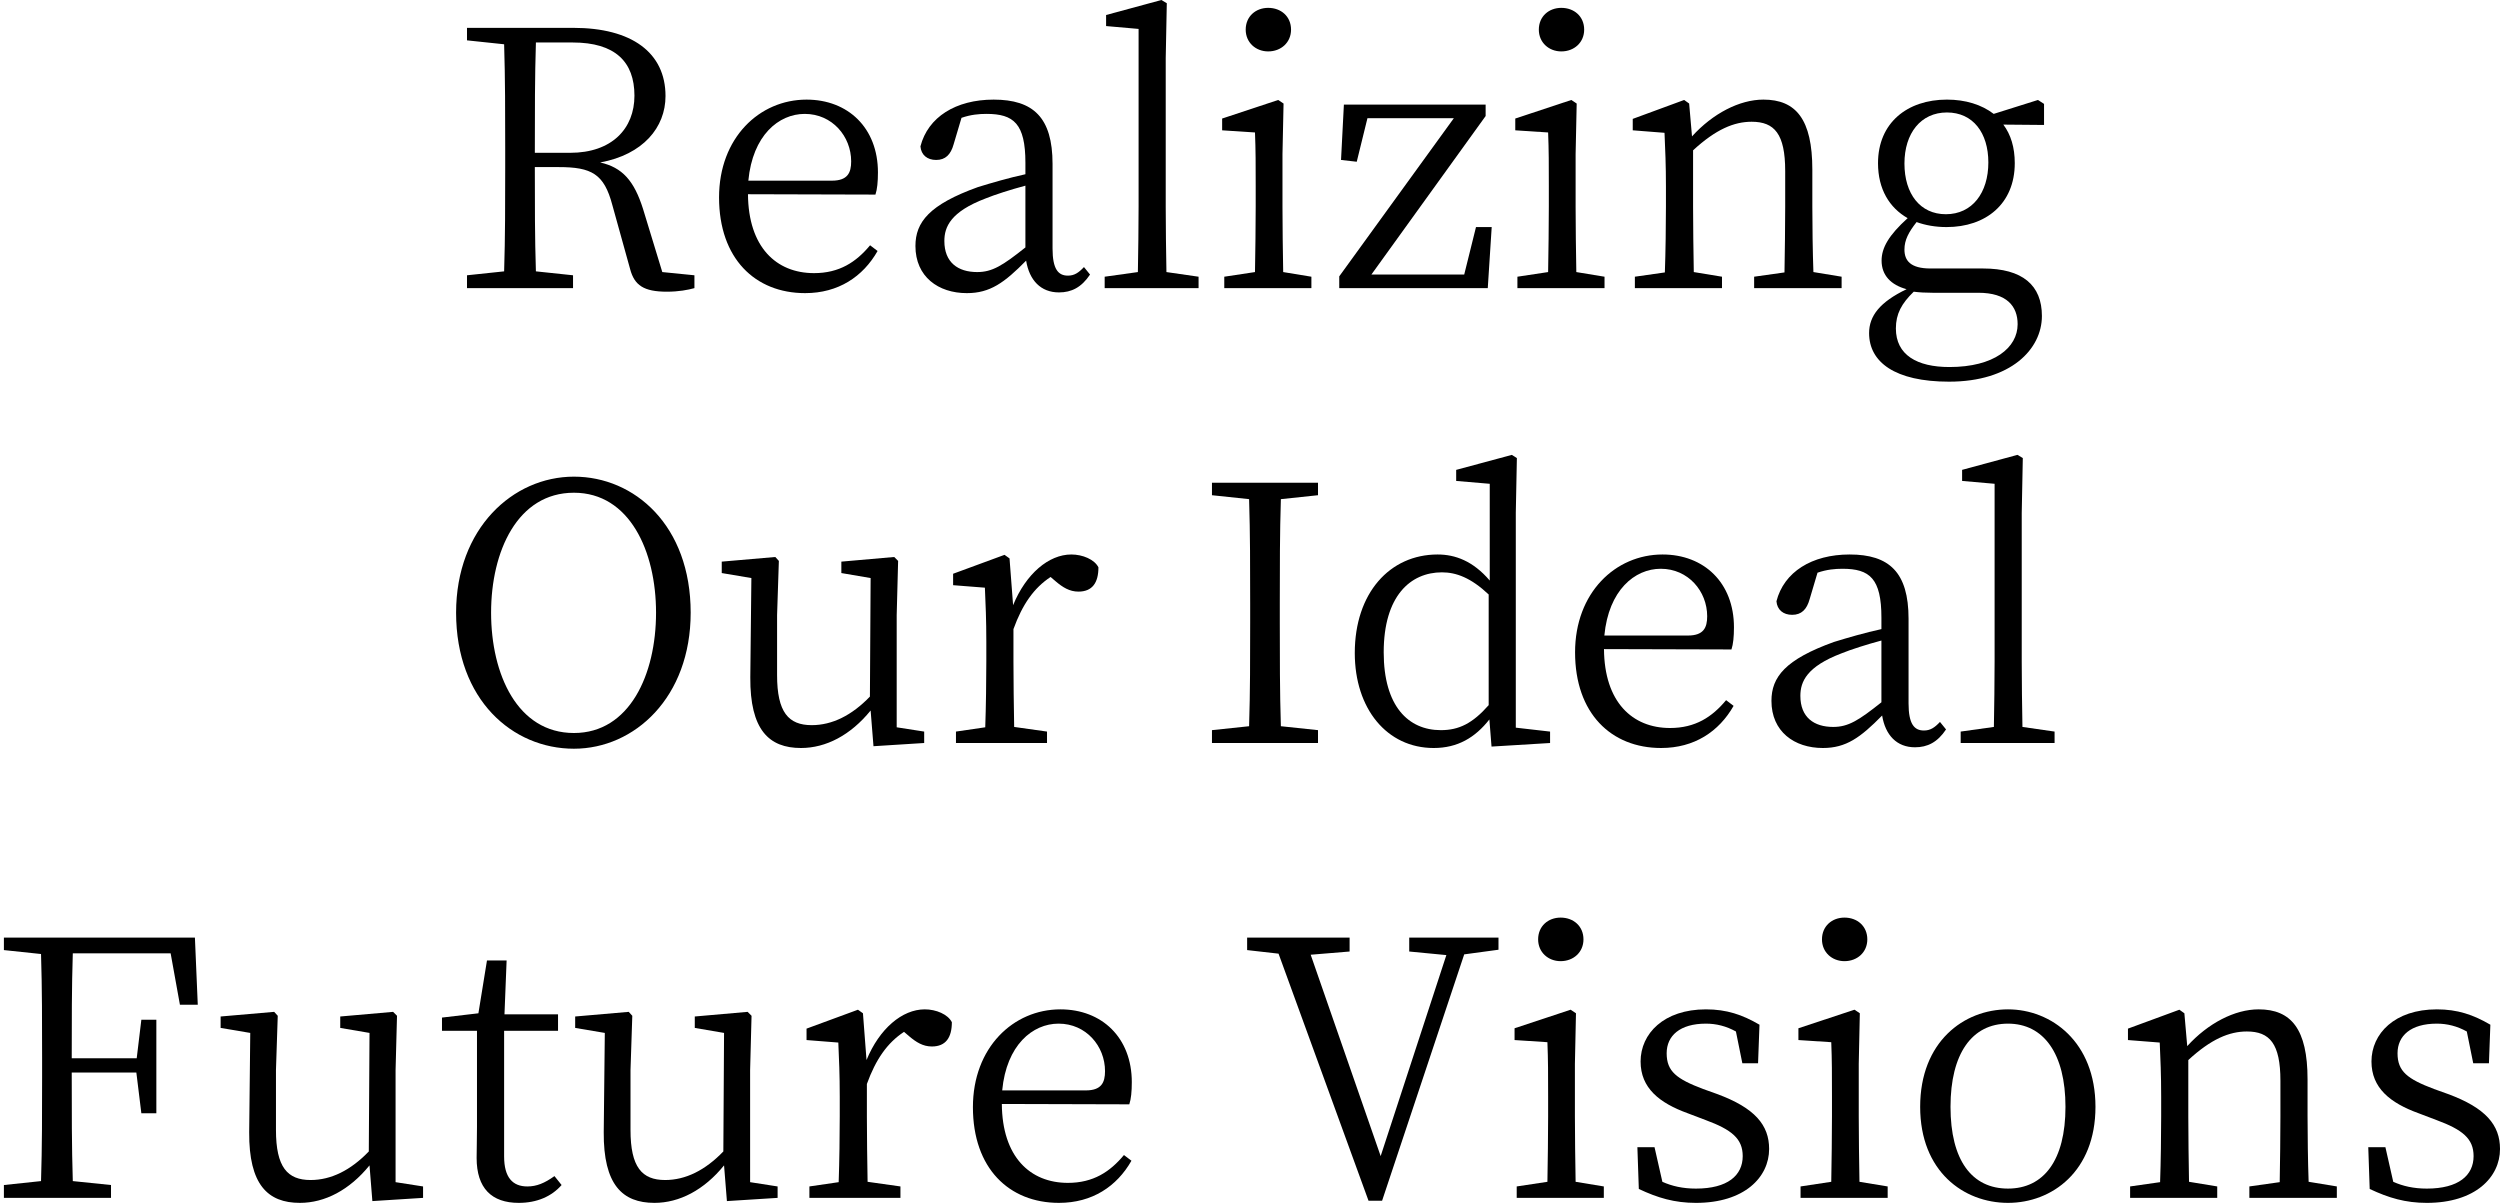 <?xml version="1.0" encoding="UTF-8"?>
<svg xmlns="http://www.w3.org/2000/svg" width="806.688" height="388.543" version="1.1" viewBox="0 0 806.688 388.543">
  <!-- Generator: Adobe Illustrator 28.7.4, SVG Export Plug-In . SVG Version: 1.2.0 Build 166)  -->
  <g>
    <g id="_レイヤー_1" data-name="レイヤー_1">
      <g>
        <path d="M184.903,88.826l-11.982-1.268c-.345-10.829-.345-21.774-.345-33.641h7.719c10.599,0,14.632,2.189,17.282,12.213l5.76,20.737c1.382,5.184,4.379,7.258,11.867,7.258,3.801,0,6.798-.576,8.871-1.152v-4.147l-10.368-1.036-6.222-20.392c-2.88-9.101-6.681-13.364-13.825-14.977,13.825-2.535,21.083-11.29,21.083-21.429,0-14.055-10.945-22.004-29.724-22.004h-34.332v4.032l11.982,1.267c.346,11.06.346,22.351.346,33.526v6.337c0,11.29,0,22.465-.346,33.41l-11.982,1.268v4.147h34.216v-4.147ZM172.921,13.71h11.867c13.71,0,19.931,6.221,19.931,17.166,0,10.599-7.258,18.433-20.737,18.433h-11.405c0-13.364,0-24.539.345-35.599Z"/>
        <path d="M259.789,94.586c10.715,0,18.664-5.3,23.387-13.595l-2.419-1.843c-4.493,5.415-9.908,8.986-18.087,8.986-12.213,0-21.198-8.411-21.314-25.461l41.13.116c.576-1.728.806-4.147.806-7.143,0-14.401-9.677-23.502-23.042-23.502-15.207,0-28.226,12.328-28.226,31.567,0,19.7,11.636,30.876,27.766,30.876ZM259.673,36.752c8.871,0,14.978,7.258,14.978,15.322,0,3.687-1.153,6.222-6.222,6.222h-26.958c1.382-14.632,9.792-21.544,18.202-21.544Z"/>
        <path d="M315.551,60.369c-15.668,5.646-20.162,11.291-20.162,19.01,0,9.908,7.373,15.207,16.59,15.207,7.488,0,12.096-3.341,19.125-10.484,1.037,6.336,4.724,10.253,10.599,10.253,4.032,0,7.258-1.613,10.023-5.76l-1.958-2.42c-1.729,1.843-3.111,2.765-5.184,2.765-3.111,0-4.954-2.073-4.954-8.756v-27.304c0-14.977-6.221-20.737-19.009-20.737-12.213,0-21.198,5.645-23.618,15.093.23,2.765,2.189,4.377,5.069,4.377,2.995,0,4.724-1.728,5.646-5.069l2.534-8.525c2.996-1.037,5.646-1.268,8.065-1.268,8.756,0,12.557,3.111,12.557,15.783v3.687c-5.3,1.153-10.83,2.765-15.322,4.147ZM330.873,79.839c-7.373,5.875-10.714,7.95-15.553,7.95-6.22,0-10.599-3.111-10.599-10.023,0-4.608,2.075-9.447,13.249-13.71,3.111-1.267,8.18-2.88,12.903-4.147v19.931Z"/>
        <path d="M376.15,66.706V18.779l.346-17.742-1.729-1.037-17.857,4.84v3.571l10.484.922v57.374c0,6.798-.115,14.286-.23,21.083l-10.715,1.497v3.687h30.299v-3.687l-10.368-1.497c-.116-6.798-.231-14.286-.231-21.083Z"/>
        <path d="M405.182,60.254v6.452c0,5.876-.115,14.747-.23,21.083l-9.909,1.497v3.687h28.111v-3.687l-9.101-1.497c-.116-6.337-.23-15.207-.23-21.083v-16.936l.346-16.359-1.729-1.153-18.087,5.991v3.802l10.599.691c.23,5.76.23,10.369.23,17.512Z"/>
        <path d="M409.215,16.59c4.147,0,7.373-2.88,7.373-7.027,0-4.262-3.226-7.027-7.373-7.027-4.033,0-7.258,2.765-7.258,7.027,0,4.147,3.226,7.027,7.258,7.027Z"/>
        <polygon points="481.335 73.272 476.266 73.272 472.464 88.595 442.51 88.595 479.377 37.443 479.377 33.756 433.639 33.756 432.718 51.613 437.787 52.19 441.242 38.134 469.123 38.134 432.141 89.172 432.141 92.973 480.068 92.973 481.335 73.272"/>
        <path d="M499.768,60.254v6.452c0,5.876-.115,14.747-.23,21.083l-9.909,1.497v3.687h28.111v-3.687l-9.101-1.497c-.116-6.337-.23-15.207-.23-21.083v-16.936l.346-16.359-1.729-1.153-18.087,5.991v3.802l10.599.691c.23,5.76.23,10.369.23,17.512Z"/>
        <path d="M503.801,16.59c4.147,0,7.373-2.88,7.373-7.027,0-4.262-3.226-7.027-7.373-7.027-4.033,0-7.258,2.765-7.258,7.027,0,4.147,3.226,7.027,7.258,7.027Z"/>
        <path d="M537.557,60.369v6.337c0,5.876-.115,14.747-.346,21.198l-9.677,1.382v3.687h28.111v-3.687l-9.101-1.497c-.116-6.337-.23-15.207-.23-21.083v-18.203c7.373-6.797,13.249-9.217,18.894-9.217,7.373,0,10.83,3.917,10.83,15.899v11.521c0,5.991-.116,14.861-.23,21.198l-9.792,1.382v3.687h28.226v-3.687l-9.102-1.497c-.23-6.337-.345-15.093-.345-21.083v-11.982c0-16.244-5.3-22.581-15.784-22.581-7.719,0-16.359,4.493-23.042,11.867l-.922-10.599-1.612-1.153-16.59,6.106v3.687l10.253.806c.23,5.415.461,10.254.461,17.512Z"/>
        <path d="M603.111,107.489c0,9.332,8.295,15.668,25.807,15.668,19.931,0,29.954-10.484,29.954-21.198,0-9.908-6.222-15.323-19.01-15.323h-16.935c-6.452,0-8.411-2.534-8.411-6.106,0-3.111,1.382-5.645,3.917-8.871,2.88,1.036,6.106,1.612,9.677,1.612,12.673,0,22.005-7.488,22.005-20.622,0-5.069-1.268-9.217-3.687-12.442l13.133.116v-6.798l-1.959-1.268-14.285,4.493c-3.917-2.995-9.102-4.608-15.093-4.608-12.788,0-22.235,7.488-22.235,20.507,0,8.411,3.687,14.401,9.563,17.742-6.106,5.53-8.411,9.563-8.411,13.71,0,4.723,2.995,7.834,8.065,9.217-8.641,4.147-12.096,8.64-12.096,14.17ZM614.517,52.766c0-9.793,5.3-16.475,13.709-16.475,8.411,0,13.364,6.566,13.364,16.129,0,9.792-5.184,16.705-13.709,16.705-8.295,0-13.364-6.566-13.364-16.359ZM617.512,94.125c1.843.23,3.801.345,6.106.345h14.747c9.217,0,12.674,4.379,12.674,10.138,0,7.604-7.604,13.825-22.005,13.825-10.484,0-17.281-3.916-17.281-12.442,0-4.723,1.843-8.064,5.76-11.866Z"/>
        <path d="M222.864,197.698c0-28.11-18.088-43.894-37.673-43.894-19.701,0-38.019,16.706-38.019,43.894,0,28.111,18.204,43.895,38.019,43.895,19.585,0,37.673-16.59,37.673-43.895ZM185.191,236.523c-18.204,0-26.728-18.894-26.728-38.825,0-19.816,8.525-38.709,26.728-38.709,17.972,0,26.497,18.893,26.497,38.709,0,19.931-8.525,38.825-26.497,38.825Z"/>
        <path d="M280.93,229.264l.922,11.521,16.36-1.036v-3.687l-8.871-1.382v-36.176l.461-17.512-1.267-1.267-17.051,1.498v3.687l9.446,1.612-.23,38.249c-5.876,6.106-12.213,9.217-18.779,9.217-7.488,0-11.175-4.147-11.175-16.129v-19.355l.576-17.512-1.152-1.267-17.281,1.498v3.687l9.563,1.612-.346,32.029c-.115,16.935,5.991,22.81,16.36,22.81,8.065,0,16.014-4.147,22.465-12.097Z"/>
        <path d="M317.914,234.68l-9.448,1.382v3.687h29.378v-3.687l-10.599-1.498c-.115-6.452-.23-15.207-.23-21.083v-10.485c2.881-7.948,6.567-13.249,11.982-16.82l1.613,1.382c2.304,1.959,4.493,3.341,7.373,3.341,4.493,0,6.452-2.881,6.452-7.834-1.268-2.535-5.069-4.147-8.756-4.147-7.258,0-14.632,6.22-18.779,16.359l-1.151-15.092-1.614-1.153-16.59,6.106v3.687l10.254.806c.23,5.416.461,10.138.461,17.512v6.338c0,5.875-.116,14.747-.345,21.198Z"/>
        <path d="M425.287,235.601l-11.982-1.268c-.345-11.06-.345-22.35-.345-33.41v-6.336c0-11.407,0-22.581.345-33.526l11.982-1.267v-4.032h-34.216v4.032l11.982,1.267c.346,11.059.346,22.35.346,33.526v6.336c0,11.29,0,22.465-.346,33.41l-11.982,1.268v4.147h34.216v-4.147Z"/>
        <path d="M469.873,155.186l10.83.922v31.22c-5.415-6.336-11.176-8.409-16.821-8.409-15.437,0-26.728,12.442-26.728,31.797,0,17.972,10.369,30.645,25.461,30.645,7.719,0,13.364-3.341,17.972-9.217l.691,8.756,18.894-1.151v-3.687l-11.06-1.268v-69.354l.346-17.627-1.614-1.037-17.972,4.84v3.571ZM480.357,227.536c-5.184,5.875-9.563,8.065-15.438,8.065-10.484,0-18.433-7.72-18.433-25.116,0-18.202,8.64-25.807,18.779-25.807,4.608,0,9.332,1.728,15.093,7.144v35.714Z"/>
        <path d="M559.505,202.422c0-14.401-9.677-23.502-23.042-23.502-15.207,0-28.226,12.327-28.226,31.566,0,19.7,11.636,30.876,27.766,30.876,10.715,0,18.664-5.299,23.387-13.594l-2.419-1.843c-4.493,5.414-9.908,8.985-18.087,8.985-12.213,0-21.198-8.411-21.314-25.461l41.13.116c.576-1.728.806-4.147.806-7.142ZM544.643,205.071h-26.958c1.382-14.631,9.792-21.544,18.202-21.544,8.871,0,14.978,7.258,14.978,15.322,0,3.687-1.153,6.222-6.222,6.222Z"/>
        <path d="M627.939,235.37l-1.958-2.42c-1.729,1.843-3.111,2.765-5.184,2.765-3.111,0-4.954-2.073-4.954-8.756v-27.303c0-14.978-6.221-20.737-19.009-20.737-12.213,0-21.198,5.644-23.618,15.092.23,2.765,2.189,4.377,5.069,4.377,2.995,0,4.724-1.728,5.646-5.069l2.534-8.525c2.996-1.037,5.646-1.267,8.065-1.267,8.756,0,12.557,3.11,12.557,15.782v3.687c-5.3,1.153-10.83,2.765-15.322,4.147-15.668,5.646-20.162,11.291-20.162,19.01,0,9.909,7.373,15.207,16.59,15.207,7.488,0,12.096-3.341,19.125-10.484,1.037,6.336,4.724,10.254,10.599,10.254,4.032,0,7.258-1.614,10.023-5.761ZM607.087,226.614c-7.373,5.875-10.714,7.95-15.553,7.95-6.22,0-10.599-3.11-10.599-10.023,0-4.608,2.075-9.448,13.249-13.711,3.111-1.267,8.18-2.879,12.903-4.147v19.931Z"/>
        <path d="M643.378,234.564l-10.715,1.498v3.687h30.299v-3.687l-10.368-1.498c-.116-6.797-.231-14.286-.231-21.083v-47.927l.346-17.742-1.729-1.037-17.857,4.84v3.571l10.484.922v57.374c0,6.797-.115,14.286-.23,21.083Z"/>
        <path d="M1.258,302.538v4.032l11.982,1.267c.346,11.06.346,22.351.346,33.527v6.336c0,11.29,0,22.465-.346,33.41l-11.982,1.268v4.147h34.562v-4.147l-12.328-1.268c-.345-11.06-.345-22.35-.345-35.023h20.853l1.612,13.134h4.84v-30.185h-4.84l-1.497,12.442h-20.968c0-11.75,0-23.042.345-33.87h31.568l2.995,16.59h5.761l-.922-21.659H1.258Z"/>
        <path d="M127.643,345.279l.461-17.512-1.268-1.267-17.051,1.498v3.687l9.448,1.612-.231,38.249c-5.875,6.106-12.211,9.217-18.779,9.217-7.489,0-11.176-4.147-11.176-16.129v-19.355l.576-17.512-1.152-1.267-17.281,1.498v3.687l9.562,1.612-.345,32.029c-.116,16.935,5.991,22.81,16.36,22.81,8.065,0,16.014-4.147,22.466-12.097l.922,11.521,16.359-1.036v-3.687l-8.871-1.382v-36.176Z"/>
        <path d="M170.156,382.838c-4.724,0-7.489-2.881-7.489-9.677v-40.553h17.397v-5.3h-17.281l.691-17.396h-6.337l-2.765,17.051-11.75,1.382v4.263h11.29v30.99c0,4.494-.115,7.144-.115,10.024,0,9.792,4.839,14.515,13.595,14.515,5.875,0,10.599-2.073,13.825-5.76l-2.304-2.881c-3.226,2.304-5.76,3.341-8.756,3.341Z"/>
        <path d="M242.046,345.279l.461-17.512-1.267-1.267-17.051,1.498v3.687l9.446,1.612-.23,38.249c-5.876,6.106-12.213,9.217-18.779,9.217-7.488,0-11.175-4.147-11.175-16.129v-19.355l.576-17.512-1.152-1.267-17.281,1.498v3.687l9.563,1.612-.346,32.029c-.115,16.935,5.991,22.81,16.36,22.81,8.065,0,16.014-4.147,22.465-12.097l.922,11.521,16.36-1.036v-3.687l-8.871-1.382v-36.176Z"/>
        <path d="M298.384,325.695c-7.258,0-14.632,6.22-18.779,16.359l-1.151-15.092-1.614-1.153-16.59,6.106v3.687l10.254.806c.23,5.416.461,10.138.461,17.512v6.338c0,5.875-.116,14.747-.345,21.198l-9.448,1.382v3.687h29.378v-3.687l-10.599-1.498c-.115-6.452-.23-15.207-.23-21.083v-10.485c2.881-7.948,6.567-13.249,11.982-16.82l1.613,1.382c2.304,1.959,4.493,3.341,7.373,3.341,4.493,0,6.452-2.881,6.452-7.834-1.268-2.535-5.069-4.147-8.756-4.147Z"/>
        <path d="M365.205,349.197c0-14.401-9.677-23.502-23.042-23.502-15.207,0-28.226,12.327-28.226,31.566,0,19.7,11.636,30.876,27.766,30.876,10.715,0,18.664-5.299,23.387-13.594l-2.419-1.843c-4.493,5.414-9.908,8.985-18.087,8.985-12.213,0-21.198-8.411-21.314-25.461l41.13.116c.576-1.728.806-4.147.806-7.142ZM350.343,351.847h-26.958c1.382-14.631,9.792-21.544,18.202-21.544,8.871,0,14.978,7.258,14.978,15.322,0,3.687-1.153,6.222-6.222,6.222Z"/>
        <polygon points="454.723 307.03 466.705 308.183 445.506 373.045 422.925 308.068 435.483 307.03 435.483 302.538 402.418 302.538 402.418 306.57 412.557 307.722 441.589 387.446 445.967 387.446 472.465 307.952 483.525 306.454 483.525 302.538 454.723 302.538 454.723 307.03"/>
        <path d="M508.182,360.257v-16.937l.345-16.359-1.728-1.153-18.088,5.991v3.802l10.599.692c.231,5.76.231,10.368.231,17.512v6.452c0,5.875-.116,14.747-.231,21.083l-9.907,1.498v3.687h28.111v-3.687l-9.102-1.498c-.115-6.336-.23-15.207-.23-21.083Z"/>
        <path d="M496.316,303.114c0,4.147,3.226,7.027,7.258,7.027,4.147,0,7.373-2.879,7.373-7.027,0-4.263-3.226-7.028-7.373-7.028-4.032,0-7.258,2.765-7.258,7.028Z"/>
        <path d="M554.035,352.998l-4.493-1.612c-8.525-3.226-11.751-5.646-11.751-11.521,0-5.646,4.263-9.562,12.673-9.562,3.341,0,6.566.806,9.677,2.534l2.074,10.254h5.069l.461-12.442c-5.53-3.226-10.599-4.954-17.281-4.954-13.595,0-21.083,7.834-21.083,16.82,0,8.526,5.991,13.364,15.207,16.706l5.761,2.189c8.41,3.11,11.982,5.991,11.982,11.636,0,6.22-4.84,10.484-15.093,10.484-4.262,0-7.719-.806-10.83-2.189l-2.535-11.176h-5.53l.461,13.48c6.106,2.881,11.521,4.493,18.433,4.493,15.668,0,23.617-8.295,23.617-17.396,0-7.719-4.608-13.249-16.82-17.743Z"/>
        <path d="M602.537,303.114c0-4.263-3.226-7.028-7.373-7.028-4.033,0-7.258,2.765-7.258,7.028,0,4.147,3.226,7.027,7.258,7.027,4.147,0,7.373-2.879,7.373-7.027Z"/>
        <path d="M599.772,360.257v-16.937l.346-16.359-1.729-1.153-18.087,5.991v3.802l10.599.692c.23,5.76.23,10.368.23,17.512v6.452c0,5.875-.115,14.747-.23,21.083l-9.909,1.498v3.687h28.111v-3.687l-9.101-1.498c-.116-6.336-.23-15.207-.23-21.083Z"/>
        <path d="M647.929,325.695c-14.286,0-28.34,10.484-28.34,31.451,0,20.853,14.055,30.991,28.34,30.991,14.17,0,28.226-10.138,28.226-30.991,0-20.967-14.286-31.451-28.226-31.451ZM647.929,383.528c-11.636,0-18.548-9.101-18.548-26.383,0-17.165,6.912-26.842,18.548-26.842,11.521,0,18.549,9.677,18.549,26.842,0,17.282-7.028,26.383-18.549,26.383Z"/>
        <path d="M744.59,360.257v-11.982c0-16.245-5.299-22.581-15.782-22.581-7.72,0-16.36,4.493-23.042,11.866l-.922-10.599-1.614-1.153-16.59,6.106v3.687l10.254.806c.23,5.416.461,10.254.461,17.512v6.338c0,5.875-.116,14.747-.345,21.198l-9.677,1.382v3.687h28.111v-3.687l-9.103-1.498c-.114-6.336-.23-15.207-.23-21.083v-18.204c7.373-6.797,13.249-9.217,18.894-9.217,7.373,0,10.829,3.918,10.829,15.899v11.521c0,5.991-.114,14.861-.23,21.198l-9.793,1.382v3.687h28.226v-3.687l-9.101-1.498c-.231-6.336-.347-15.092-.347-21.083Z"/>
        <path d="M789.869,352.998l-4.494-1.612c-8.525-3.226-11.75-5.646-11.75-11.521,0-5.646,4.263-9.562,12.672-9.562,3.341,0,6.567.806,9.677,2.534l2.075,10.254h5.069l.461-12.442c-5.53-3.226-10.599-4.954-17.282-4.954-13.594,0-21.083,7.834-21.083,16.82,0,8.526,5.991,13.364,15.207,16.706l5.761,2.189c8.409,3.11,11.982,5.991,11.982,11.636,0,6.22-4.84,10.484-15.093,10.484-4.262,0-7.719-.806-10.829-2.189l-2.535-11.176h-5.53l.461,13.48c6.106,2.881,11.521,4.493,18.433,4.493,15.668,0,23.618-8.295,23.618-17.396,0-7.719-4.608-13.249-16.82-17.743Z"/>
      </g>
    </g>
  </g>
</svg>